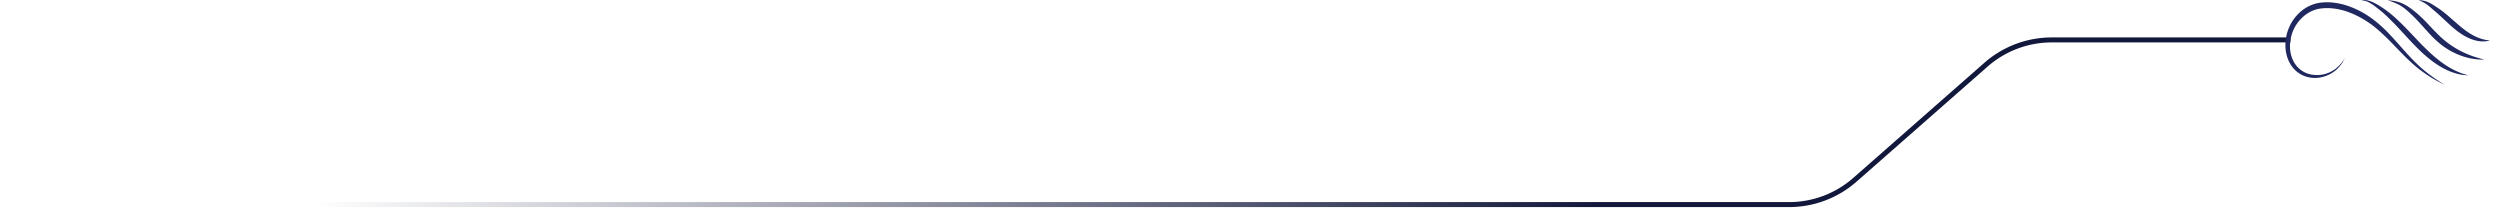 <svg xmlns="http://www.w3.org/2000/svg" width="501" height="42" fill="none"><path stroke="url(#a)" d="M.5 41h358.026a20 20 0 0 0 13.197-4.972l26.256-23.056A20 20 0 0 1 411.176 8H459"/><g fill="#202860" clip-path="url(#b)"><path d="M469.916 11.617c-.267.566-.577 1.124-.978 1.603-.405.472-.854.916-1.372 1.25a6.619 6.619 0 0 1-3.455 1.147c-1.226.032-2.496-.287-3.55-1.053-1.062-.75-1.836-1.933-2.23-3.226-.799-2.613-.124-5.56 1.456-7.66.796-1.052 1.817-1.913 2.974-2.47.584-.268 1.189-.496 1.82-.598.314-.071.621-.083.931-.126.31-.012.62-.04.93-.031 2.485.035 4.875.856 7.024 2.05 2.153 1.22 4.054 2.893 5.725 4.713 1.693 1.803 3.243 3.721 4.984 5.41 1.718 1.714 3.7 3.121 5.761 4.37a25.81 25.81 0 0 1-3.167-1.744 25.555 25.555 0 0 1-2.944-2.185c-1.858-1.62-3.51-3.466-5.229-5.187a35.368 35.368 0 0 0-2.671-2.429 19.484 19.484 0 0 0-2.937-1.957c-2.051-1.108-4.298-1.855-6.557-1.866-.281-.012-.562.015-.842.023-.278.04-.566.047-.829.106-.54.083-1.061.275-1.565.5-.504.231-.971.55-1.416.9a8.684 8.684 0 0 0-1.193 1.225c-1.434 1.808-2.047 4.39-1.441 6.68.303 1.14.938 2.166 1.824 2.87.442.35.942.628 1.474.809.537.18 1.095.271 1.664.299a6.205 6.205 0 0 0 3.309-.841c1.022-.59 1.883-1.498 2.496-2.586l.004.004zm3.203-11.53c.533-.15 1.12-.094 1.66.075.544.165 1.055.428 1.544.7.985.553 1.923 1.21 2.798 1.936.887.72 1.708 1.517 2.521 2.319.803.81 1.577 1.643 2.361 2.456.77.83 1.547 1.635 2.353 2.401a30.81 30.81 0 0 0 2.5 2.185c1.74 1.34 3.663 2.417 5.812 2.928-2.211-.016-4.393-.908-6.283-2.162-.959-.617-1.842-1.352-2.704-2.106-.85-.766-1.652-1.588-2.44-2.409l-2.314-2.495a63.607 63.607 0 0 0-2.342-2.413 25.676 25.676 0 0 0-2.532-2.154 8.902 8.902 0 0 0-1.376-.892c-.482-.24-1.003-.404-1.554-.38l-.004.01zm5.361-.032c.956.039 1.927.204 2.85.59.927.388 1.759.993 2.521 1.618.781.605 1.518 1.317 2.215 2.024.697.715 1.354 1.45 2.04 2.138 1.335 1.407 2.82 2.582 4.473 3.505 1.649.928 3.437 1.576 5.312 2.008-1.919.06-3.871-.357-5.67-1.175a14.68 14.68 0 0 1-2.59-1.493c-.818-.593-1.573-1.281-2.277-1.996-1.397-1.454-2.62-2.983-4.039-4.303-.708-.676-1.401-1.329-2.211-1.808-.799-.5-1.704-.814-2.624-1.112v.004zm6.166-.001c.701-.039 1.42.138 2.084.444.332.154.646.342.949.535l.89.574c.609.389 1.167.852 1.729 1.304.551.46 1.077.943 1.613 1.4 1.058.93 2.098 1.834 3.266 2.518 1.16.692 2.426 1.187 3.827 1.27-1.361.416-2.879.153-4.192-.44-1.336-.582-2.522-1.486-3.594-2.441-1.073-.963-2.076-1.957-3.131-2.86-.259-.221-.558-.465-.81-.696a11.466 11.466 0 0 0-.799-.66 6.089 6.089 0 0 0-1.824-.948h-.008z"/></g><defs><linearGradient id="a" x1="63" x2="459" y1="28.5" y2="28.5" gradientUnits="userSpaceOnUse"><stop stop-color="#12173B" stop-opacity="0"/><stop offset=".65" stop-color="#12183B"/></linearGradient><clipPath id="b"><path fill="#fff" d="M458 0h41v17h-41z"/></clipPath></defs></svg>